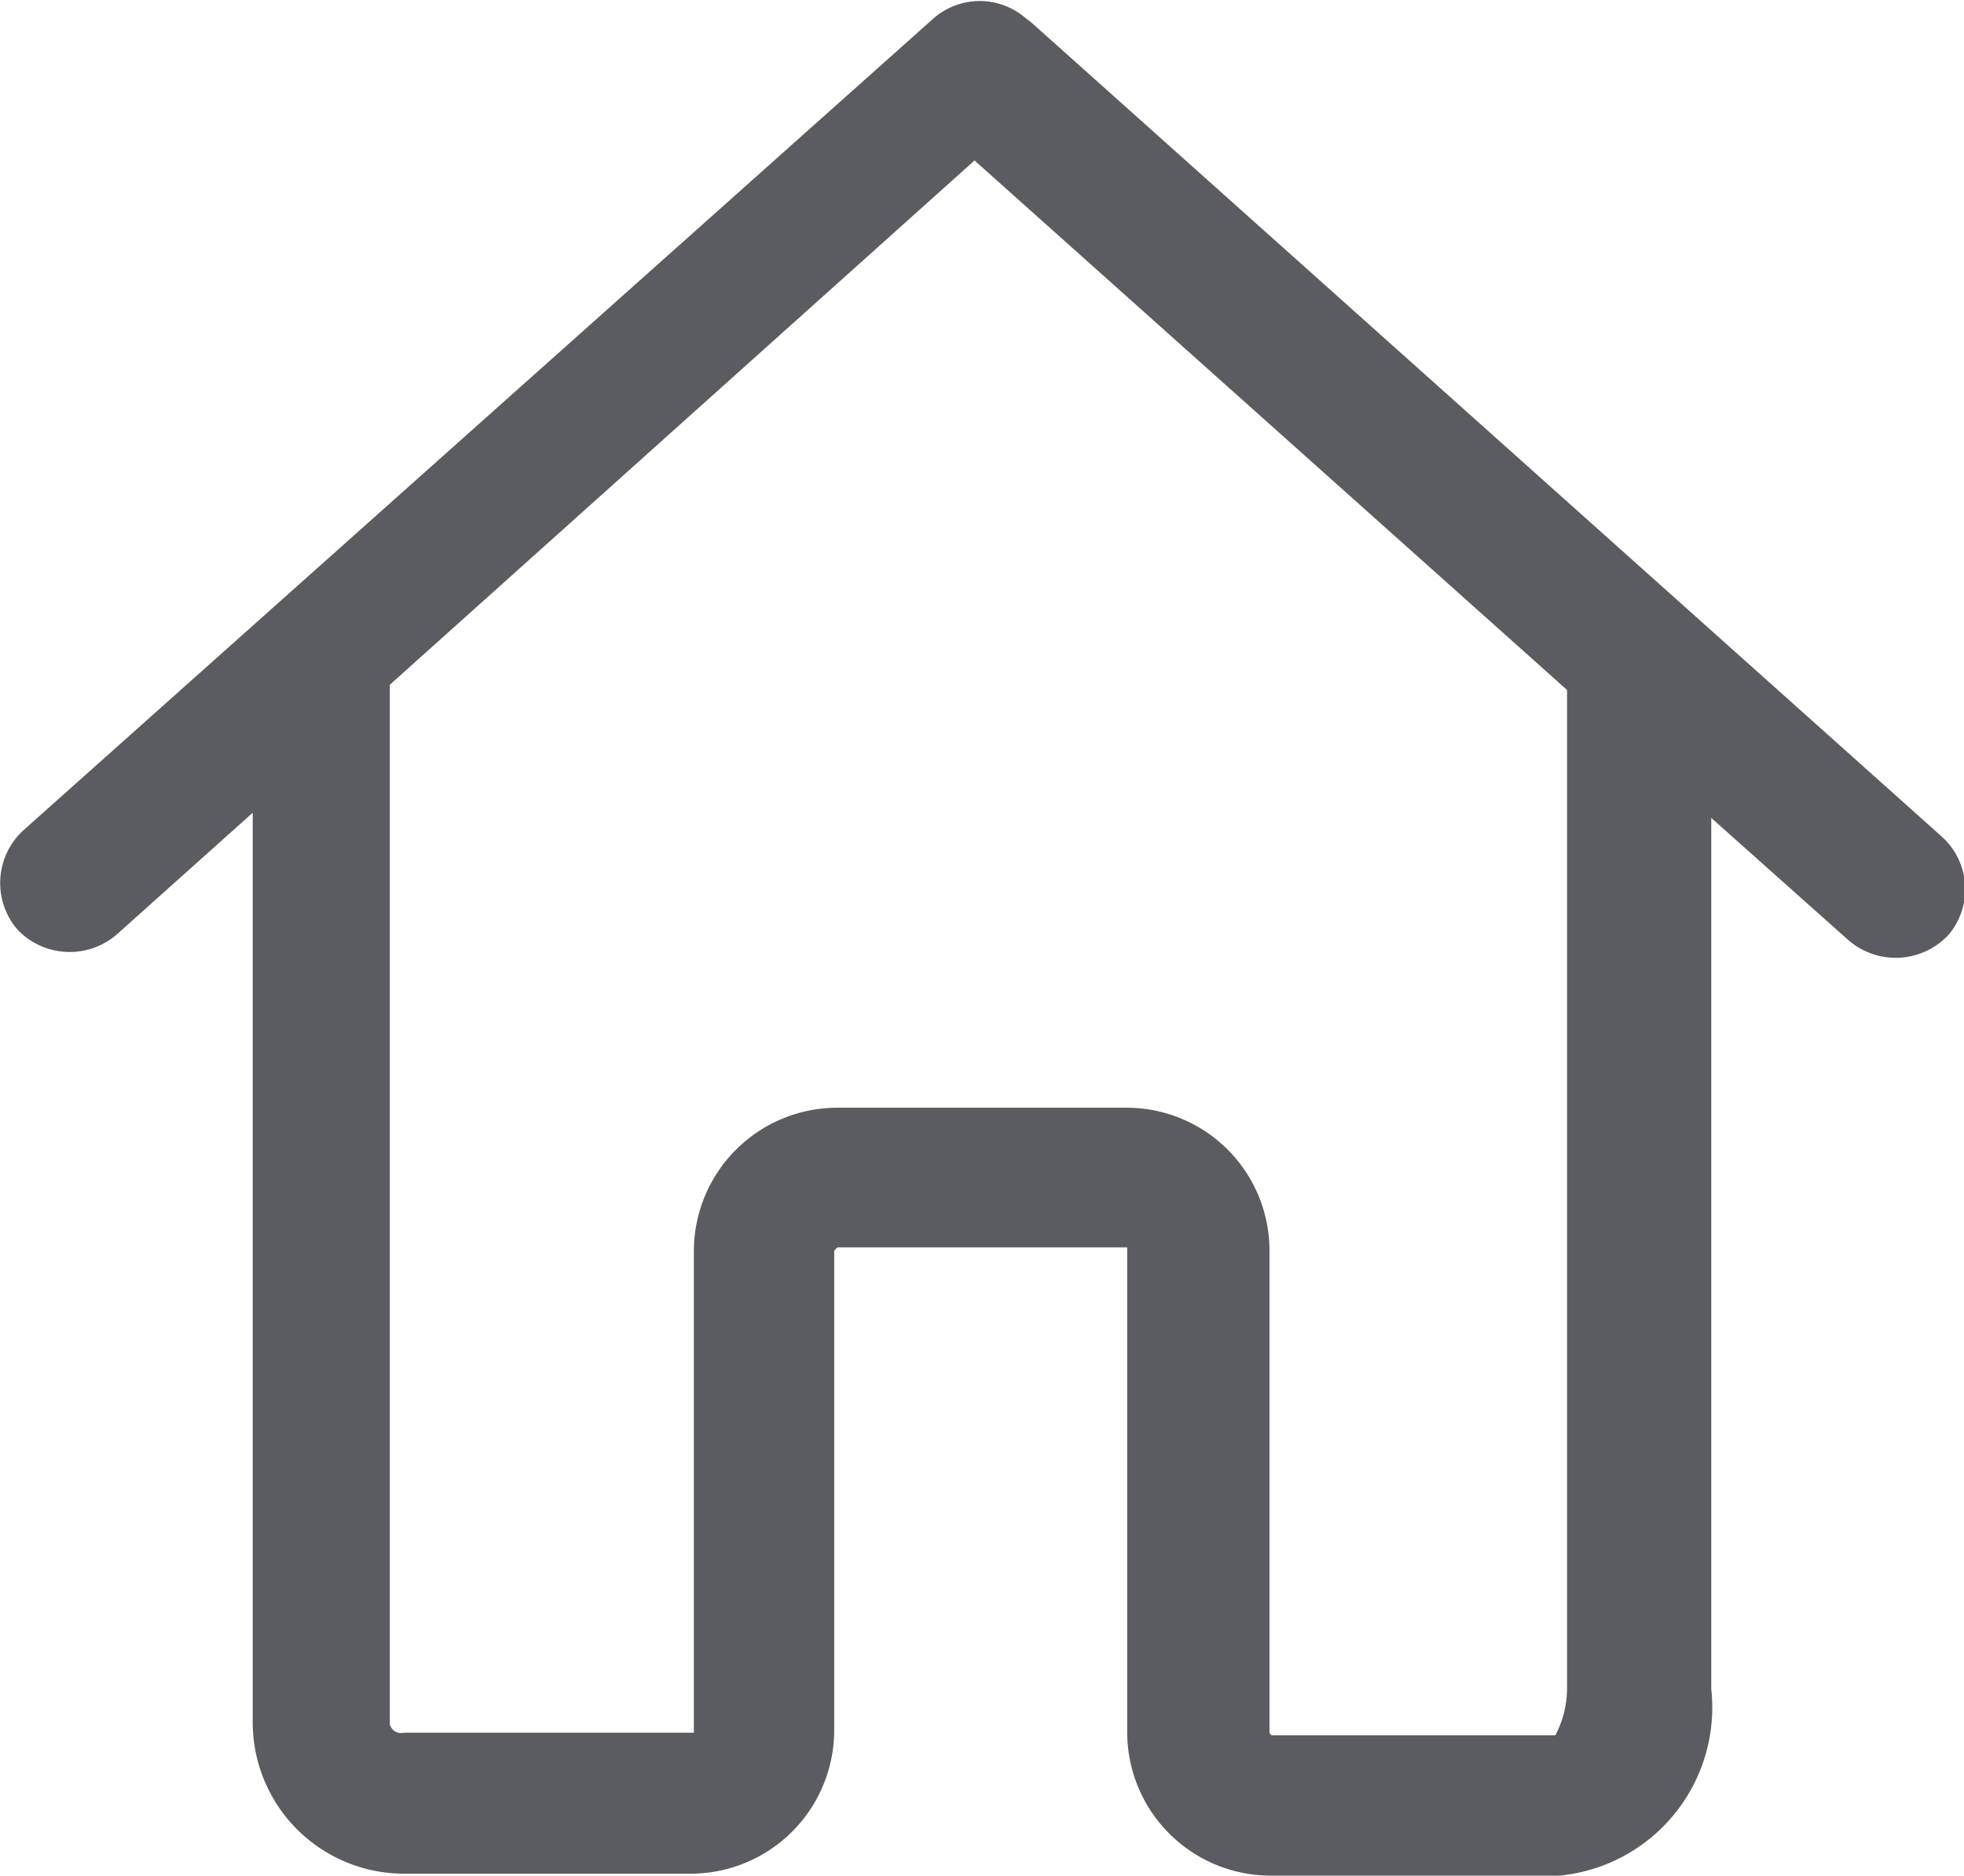 <svg xmlns="http://www.w3.org/2000/svg" viewBox="0 0 30.23 28.87"><defs><style>.cls-1{fill:#5a5c61;}</style></defs><title>Middel 1</title><g id="Laag_2" data-name="Laag 2"><g id="Laag_1-2" data-name="Laag 1"><path class="cls-1" d="M29.88,12.87,15.89.36S15.81.29,15.81.3a1.08,1.08,0,0,0-1.46,0L.36,12.78a1.1,1.1,0,0,0-.09,1.53,1.11,1.11,0,0,0,1.52.08l2.1-1.88v14a2.33,2.33,0,0,0,2.33,2.33h4.42a2.21,2.21,0,0,0,2.2-2.2V19.25a0,0,0,0,1,.05-.05h4.46a0,0,0,0,1,0,.05v7.42a2.21,2.21,0,0,0,2.2,2.2H24A2.6,2.6,0,0,0,26.34,26V12.59l2.11,1.88A1.11,1.11,0,0,0,30,14.38,1.09,1.09,0,0,0,29.88,12.87ZM17.34,17.05H12.88a2.21,2.21,0,0,0-2.2,2.2v7.42a0,0,0,0,1,0,0H6.22A.18.18,0,0,1,6,26.54v-16l9-8.07,9.12,8.15V26a1.56,1.56,0,0,1-.18.71H19.59a.05.05,0,0,1-.05-.05V19.25A2.2,2.2,0,0,0,17.34,17.05Z"/></g></g></svg>